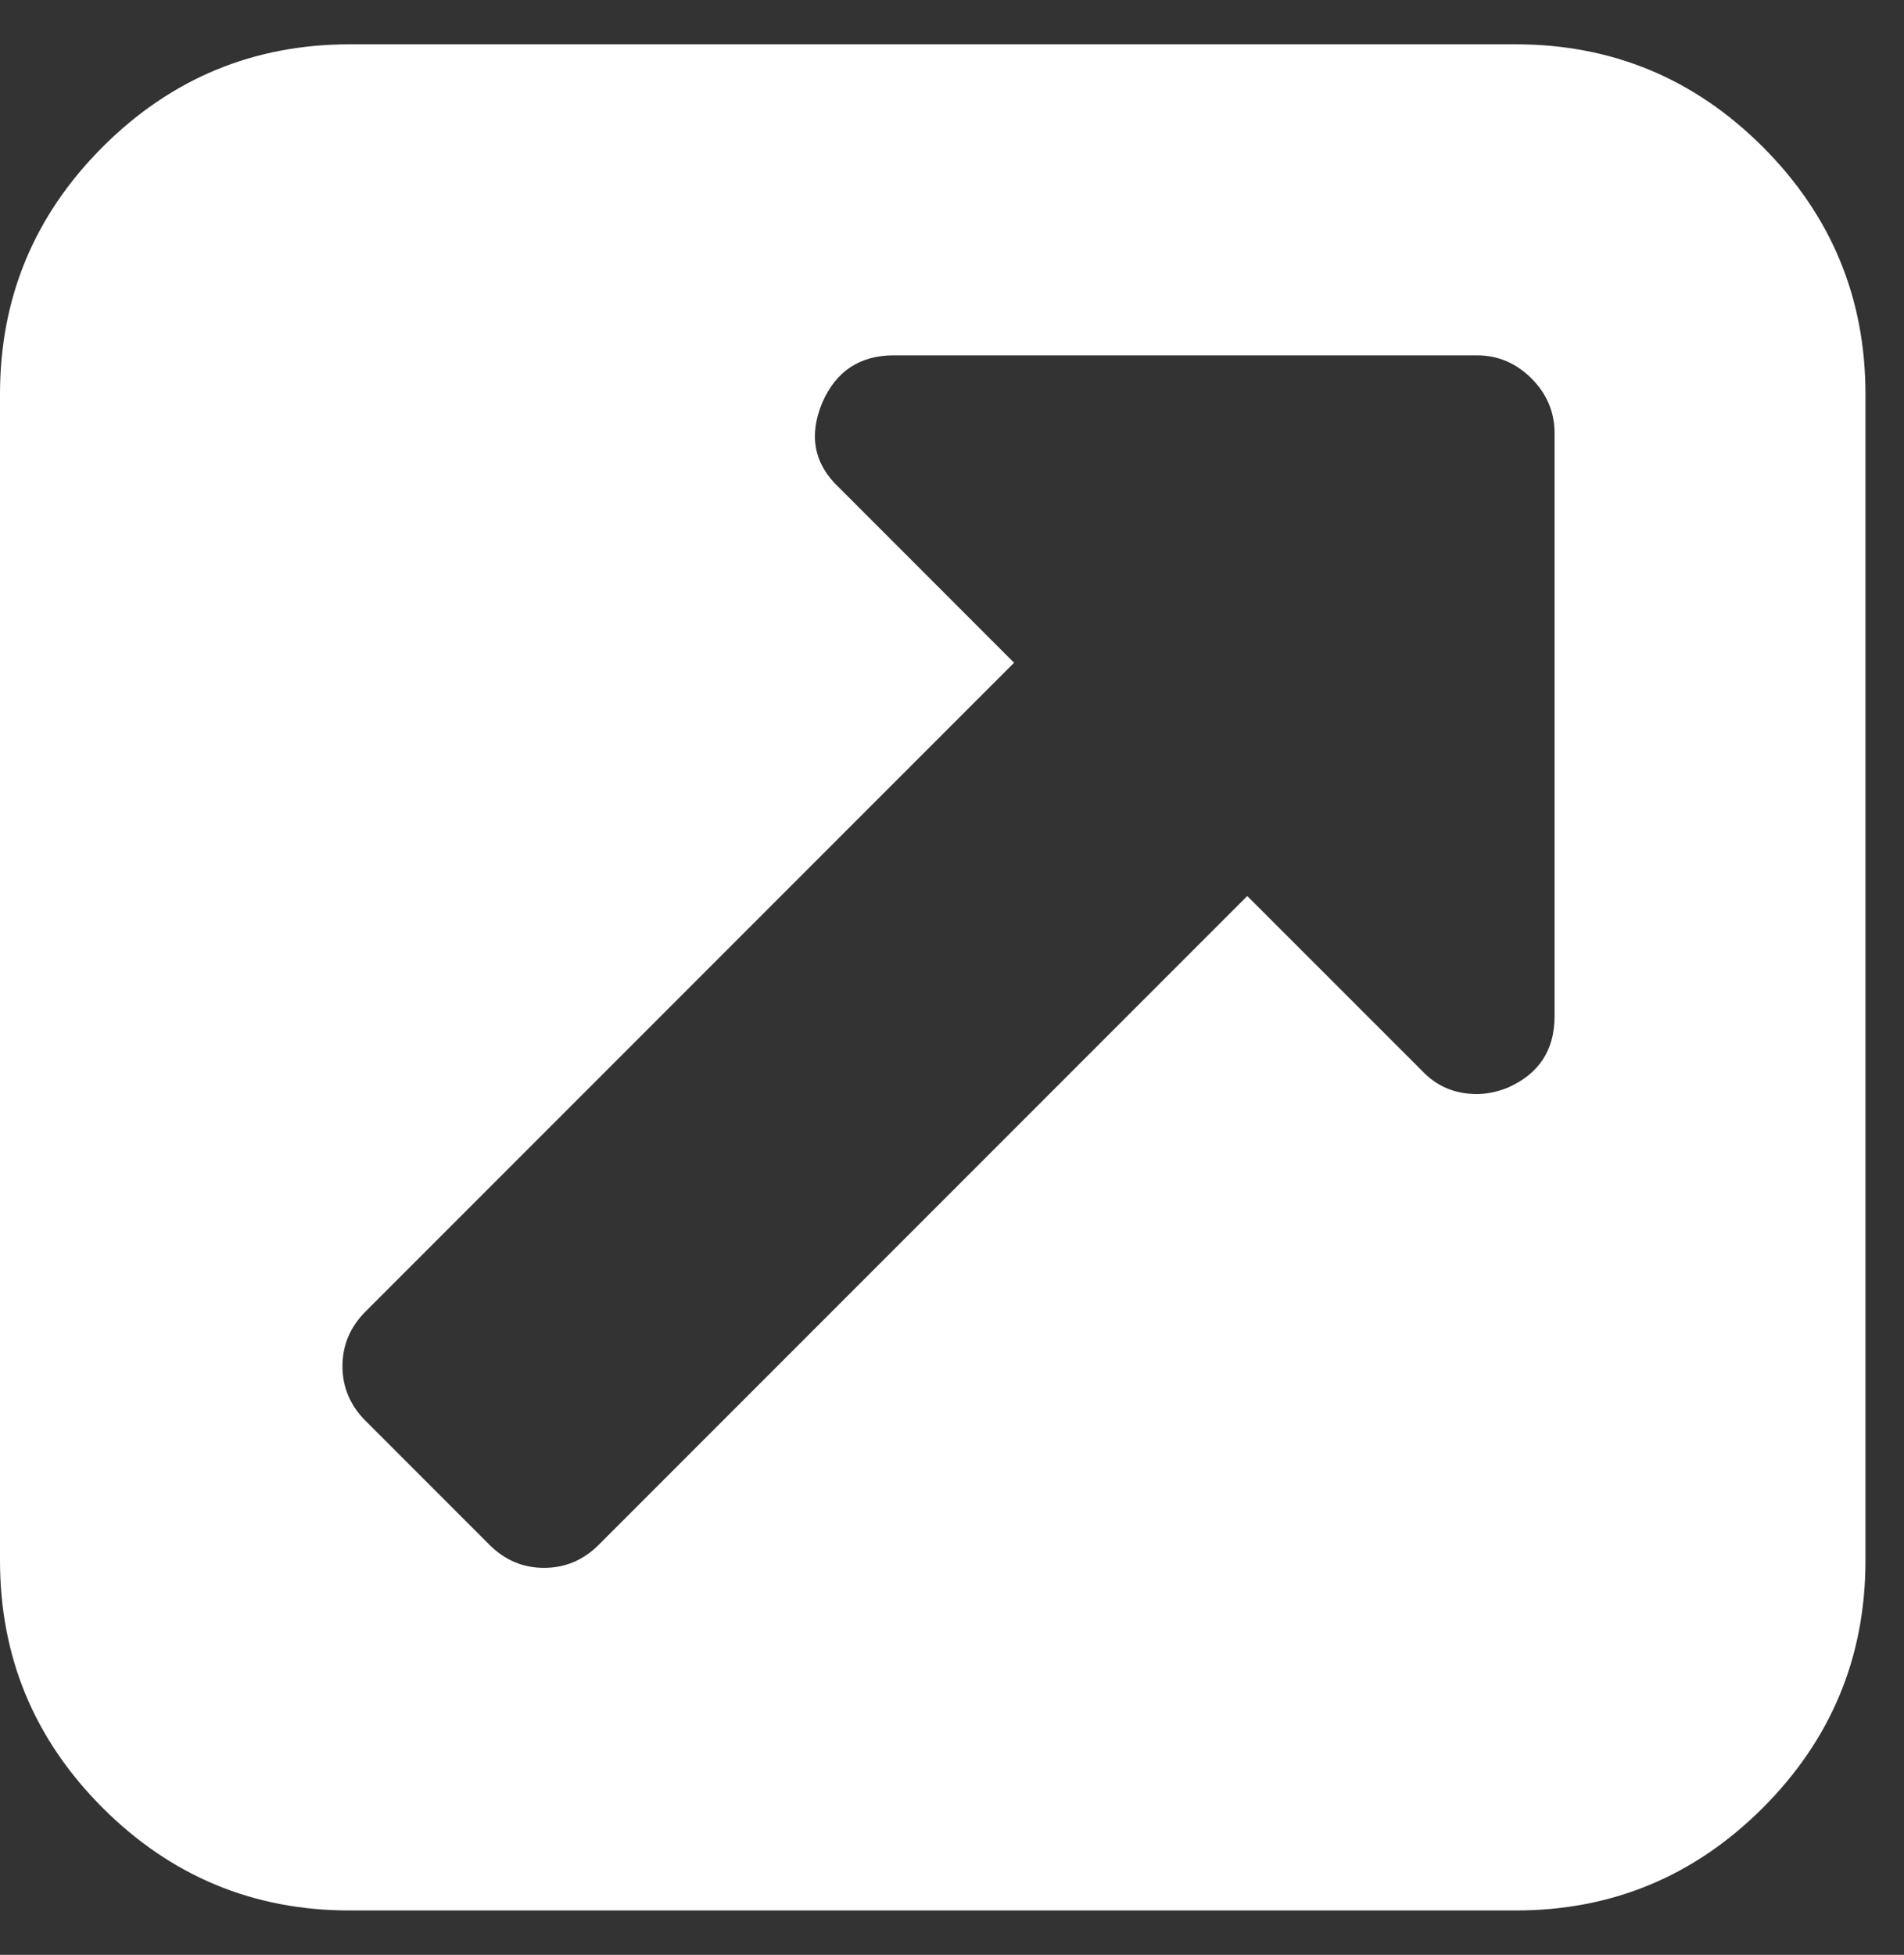 <svg width="38" height="39" viewBox="0 0 38 39" fill="none" xmlns="http://www.w3.org/2000/svg">
<rect x="0" y="0" width="38" height="39" fill="#333333" stroke="none"/>
<g clip-path="url(#clip0_228_3971)">
<path d="M31.026 20.275V8.641C31.026 8.221 30.872 7.857 30.565 7.55C30.258 7.243 29.895 7.089 29.474 7.089H17.84C17.161 7.089 16.684 7.405 16.41 8.035C16.135 8.697 16.248 9.263 16.749 9.731L20.239 13.222L7.296 26.165C6.989 26.472 6.835 26.836 6.835 27.256C6.835 27.676 6.989 28.04 7.296 28.347L9.768 30.819C10.075 31.126 10.439 31.28 10.859 31.28C11.279 31.28 11.643 31.126 11.95 30.819L24.893 17.876L28.384 21.366C28.674 21.673 29.038 21.827 29.474 21.827C29.668 21.827 29.87 21.786 30.08 21.705C30.71 21.431 31.026 20.954 31.026 20.275ZM37.231 7.865V31.134C37.231 33.057 36.548 34.701 35.183 36.067C33.817 37.432 32.173 38.115 30.25 38.115H6.981C5.058 38.115 3.414 37.432 2.048 36.067C0.683 34.701 0 33.057 0 31.134V7.865C0 5.942 0.683 4.298 2.048 2.932C3.414 1.567 5.058 0.884 6.981 0.884H30.25C32.173 0.884 33.817 1.567 35.183 2.932C36.548 4.298 37.231 5.942 37.231 7.865Z" fill="white"/>
</g>
<defs>
<clipPath id="clip0_228_3971">
<rect width="37.231" height="37.231" fill="white" transform="translate(0 0.884)"/>
</clipPath>
</defs>
</svg>

